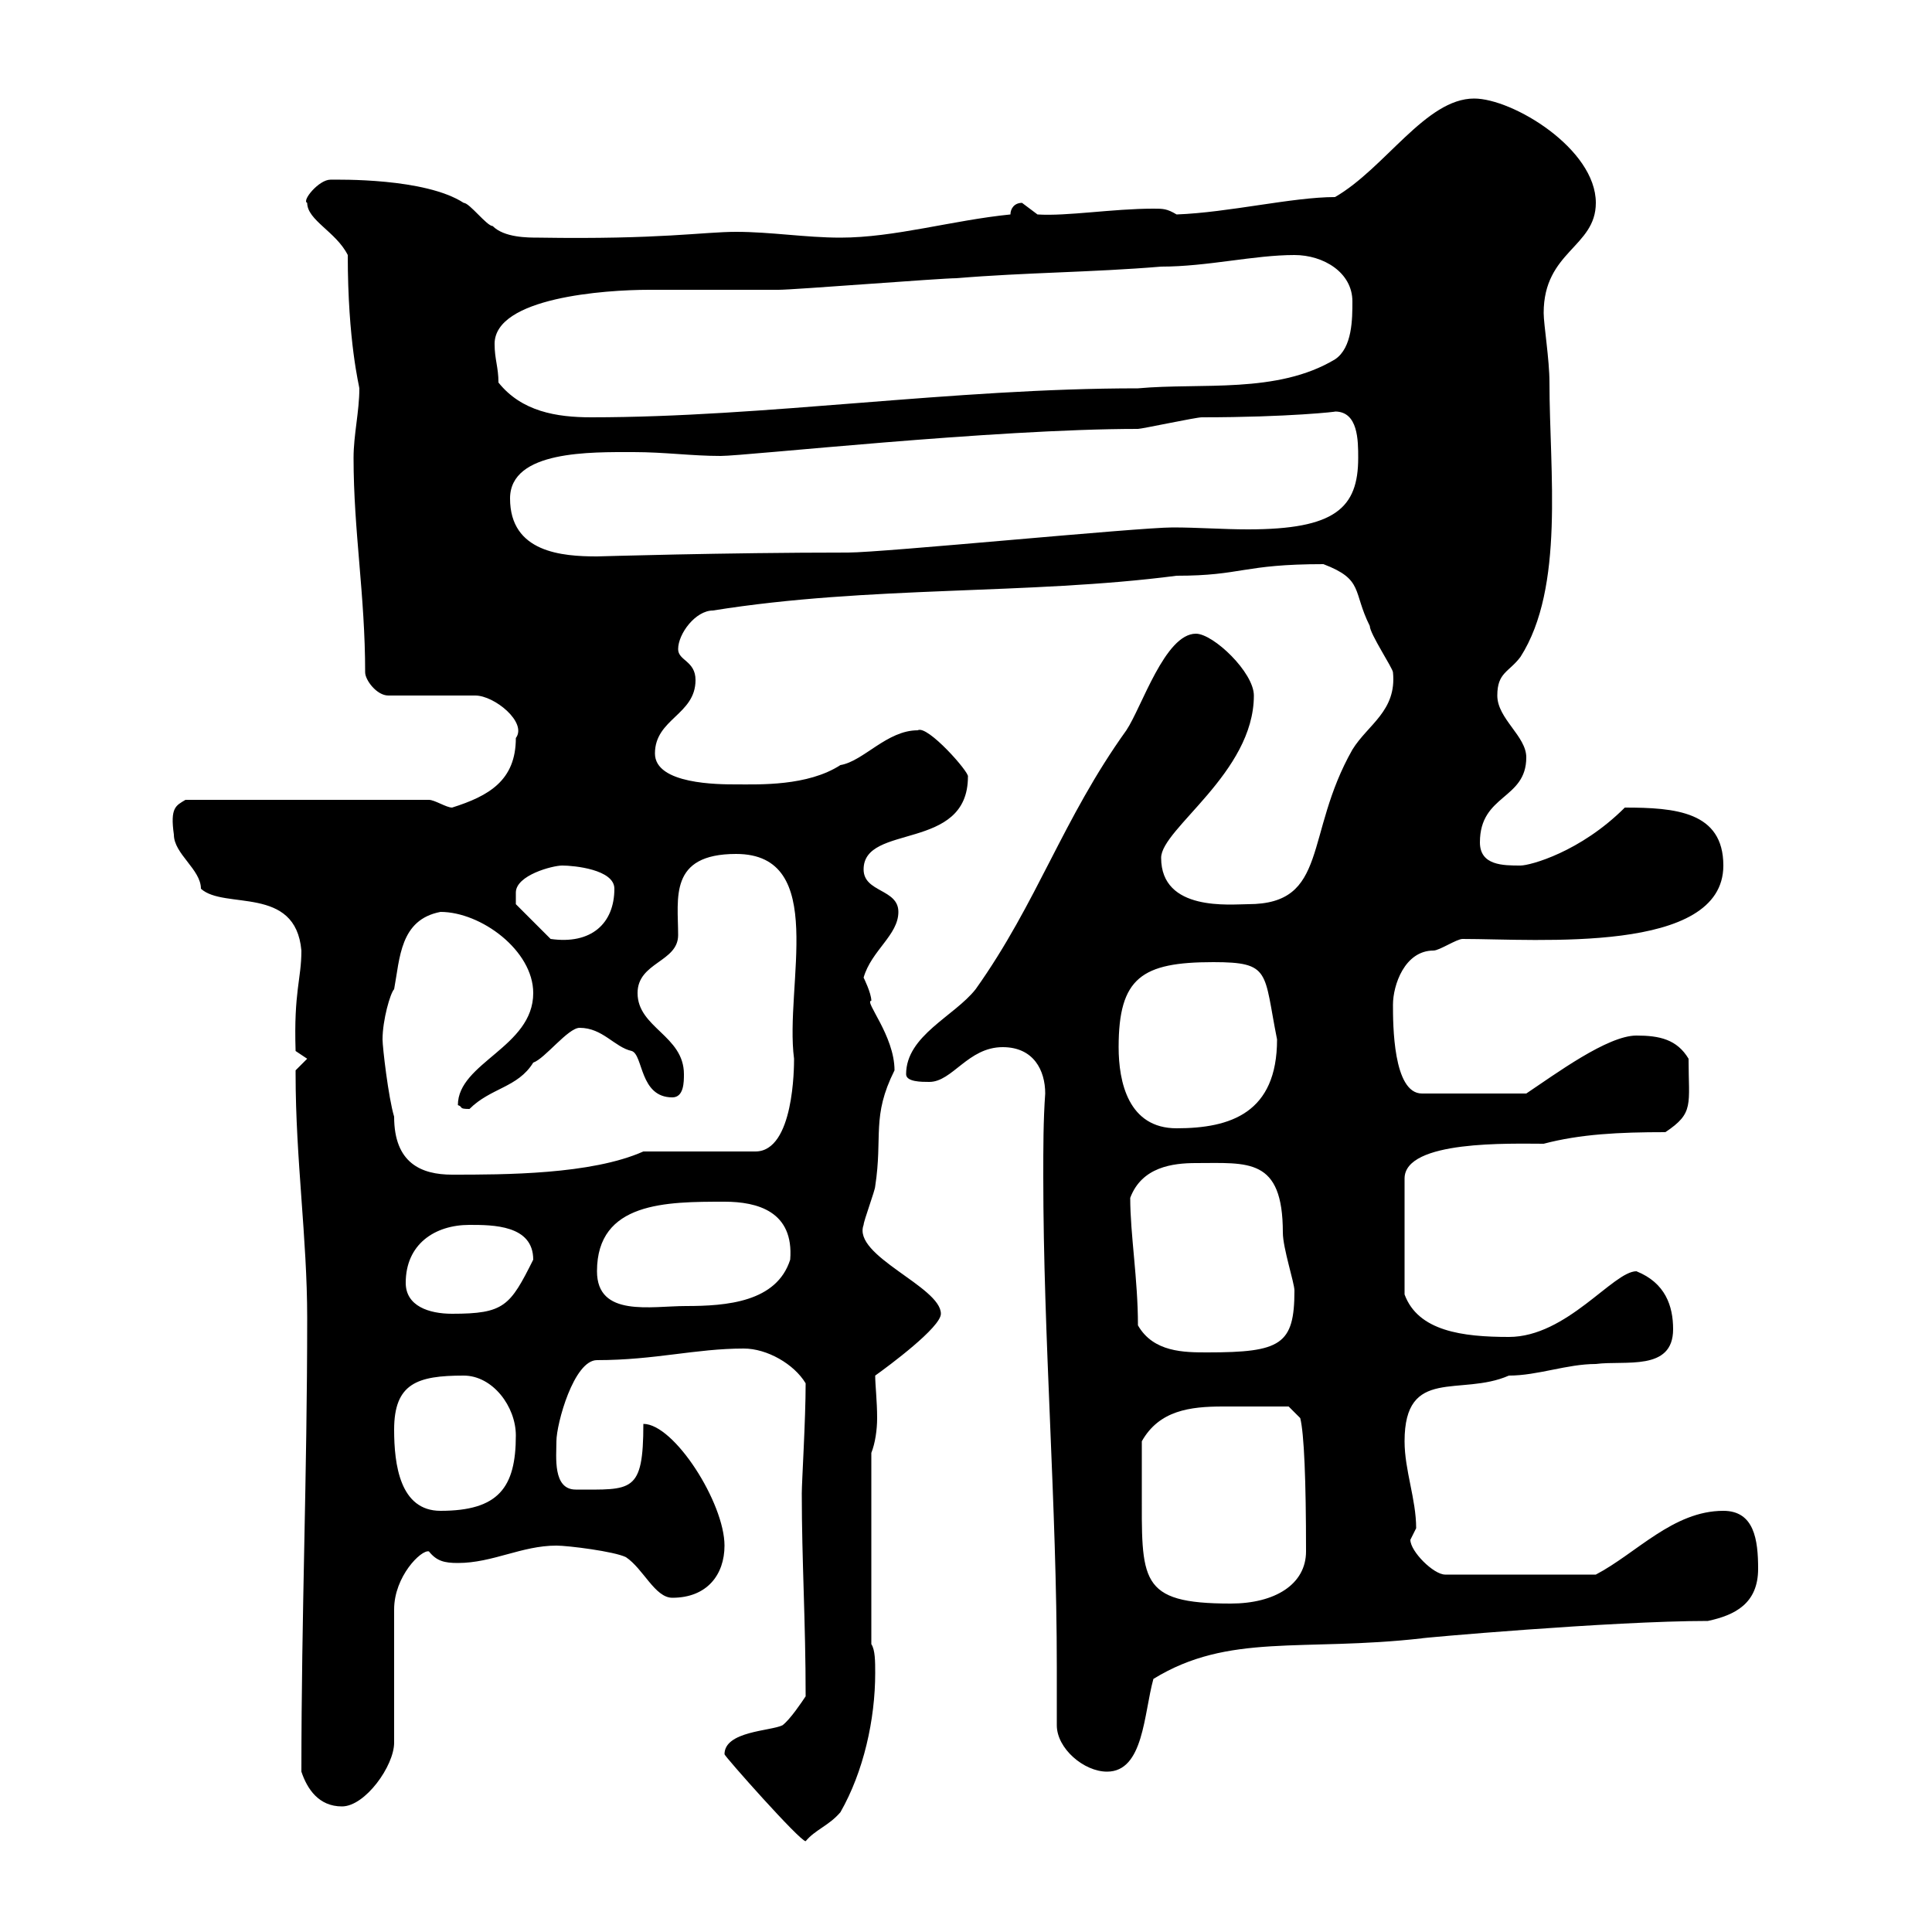 <svg xmlns="http://www.w3.org/2000/svg" xmlns:xlink="http://www.w3.org/1999/xlink" width="300" height="300"><path d="M112.50 272.40C112.50 272.70 124.20 285.90 125.10 285.90C126.60 284.10 128.70 283.50 130.50 281.40C134.10 275.10 135.90 267 135.90 259.80C135.90 258 135.90 256.20 135.30 255.30L135.30 225.60C135.90 224.10 136.20 222 136.20 220.20C136.20 217.50 135.90 215.10 135.90 213.60C138 212.10 146.10 206.10 146.10 204C146.10 199.80 132.30 195 134.10 190.20C134.10 189.60 135.90 184.80 135.90 184.20C137.10 176.40 135.30 173.40 138.90 166.20C138.90 160.80 134.10 155.40 135.30 155.40C135.30 154.20 134.10 151.80 134.10 151.80C135.30 147.60 139.50 145.20 139.50 141.60C139.50 138 134.10 138.60 134.10 135C134.10 127.80 150.30 132.30 150.30 120.60C150.60 120 144 112.50 142.50 113.40C137.70 113.40 134.10 118.20 130.50 118.80C125.40 122.10 117.90 121.80 114.30 121.80C111.60 121.80 101.70 121.80 101.70 117C101.70 111.60 108 111 108 105.60C108 102.60 105.30 102.60 105.30 100.80C105.30 98.40 108 94.80 110.70 94.80C135 90.90 159.60 92.40 182.70 89.40C192.90 89.40 192.90 87.60 205.50 87.60C211.80 90 210 91.80 212.70 97.20C212.70 98.40 216.30 103.80 216.30 104.40C216.90 110.40 212.40 112.50 210 116.40C202.50 129.60 206.40 140.40 193.80 140.40C191.10 140.40 180.30 141.60 180.30 133.20C180.30 128.70 194.70 120 194.70 108C194.70 104.40 188.40 98.40 185.70 98.40C180.90 98.40 177.30 109.80 174.90 113.40C165 127.20 161.10 140.10 151.50 153.60C148.20 157.80 140.70 160.80 140.70 166.80C140.70 168 143.10 168 144.30 168C147.90 168 150.30 162.60 155.70 162.60C160.50 162.60 162.30 166.20 162.30 169.80C162 174 162 178.20 162 182.70C162 207.90 164.10 233.70 164.10 258.90C164.10 261.90 164.10 265.20 164.10 267.90C164.10 271.50 168.30 275.10 171.90 275.10C177.60 275.10 177.60 266.10 179.10 260.70C190.80 253.50 202.20 256.50 220.80 254.40C219.90 254.40 250.20 251.70 265.20 251.70C269.40 250.80 273 249 273 243.60C273 239.10 272.40 234.60 267.60 234.60C259.80 234.60 254.10 241.20 247.80 244.50L224.40 244.50C222.60 244.50 219 240.90 219 239.10C219 239.10 219.90 237.30 219.90 237.30C219.90 232.80 218.10 228.30 218.10 223.80C218.10 212.10 226.80 216.90 234.30 213.60C238.80 213.60 243.30 211.80 247.80 211.80C252.30 211.20 259.80 213 259.80 206.40C259.80 202.80 258.60 199.20 254.10 197.40C250.50 197.40 243.30 207.60 234.30 207.60C227.10 207.60 220.20 206.70 218.10 201L218.10 183C218.10 177 234.60 177.60 239.70 177.60C245.40 176.10 251.40 175.80 258.60 175.80C263.10 172.80 262.20 171.60 262.20 164.40C260.40 161.40 257.70 160.80 254.10 160.80C249.60 160.80 241.50 166.80 237 169.80L220.80 169.80C216.30 169.80 216.30 159 216.30 156C216.30 153 218.10 147.60 222.60 147.60C223.50 147.60 226.20 145.80 227.10 145.80C238.80 145.80 267.60 148.20 267.60 134.40C267.60 126 260.10 125.40 252.30 125.40C245.40 132.30 237.60 134.40 236.10 134.40C233.40 134.40 229.80 134.40 229.80 130.80C229.80 123.30 237 124.20 237 117.60C237 114.30 232.50 111.60 232.50 108C232.50 104.40 234.30 104.40 236.10 102C243 91.20 240.60 73.20 240.60 59.40C240.60 55.80 239.70 50.40 239.70 48.60C239.70 39 247.80 38.40 247.80 31.50C247.80 23.10 234.90 15.30 228.90 15.30C221.40 15.30 215.10 26.10 207.30 30.60C200.70 30.60 190.80 33 182.70 33.30C181.20 32.40 180.60 32.40 179.10 32.40C172.80 32.40 165.60 33.60 161.10 33.30C161.10 33.30 158.70 31.50 158.70 31.50C157.50 31.50 156.90 32.40 156.90 33.30C147.90 34.20 138.90 36.90 130.50 36.90C125.10 36.90 119.70 36 114.30 36C109.20 36 102.60 37.20 83.70 36.90C81.90 36.90 78.30 36.90 76.50 35.10C75.60 35.10 72.90 31.50 72 31.50C66 27.60 52.50 27.90 51.30 27.90C49.50 27.90 46.80 31.20 47.70 31.50C47.70 34.20 52.20 36 54 39.60C54 53.10 55.80 60 55.80 60.30C55.80 63.90 54.90 67.50 54.90 71.10C54.90 82.50 56.70 92.40 56.70 104.40C56.70 105.60 58.50 108 60.30 108L73.80 108C76.80 108 81.90 112.20 80.10 114.60C80.10 121.20 75.90 123.60 70.20 125.40C69.30 125.40 67.50 124.20 66.60 124.20L28.80 124.20C27.30 125.10 26.40 125.40 27 129.60C27 132.60 31.20 135 31.20 138C34.80 141.30 45.90 137.40 46.80 147.60C46.80 152.10 45.60 153.90 45.90 163.20L47.70 164.40C47.70 164.40 45.90 166.20 45.90 166.20C45.90 166.80 45.90 166.80 45.90 166.80C45.90 180 47.70 192.30 47.70 204.60C47.70 229.50 46.80 250.20 46.80 275.10C47.70 277.80 49.50 280.50 53.10 280.50C56.70 280.50 61.20 274.20 61.20 270.60L61.20 249.90C61.20 244.80 65.40 240.60 66.60 240.90C67.80 242.40 69 242.70 71.10 242.70C76.50 242.70 81 240 86.40 240C88.20 240 95.40 240.90 97.20 241.80C99.90 243.60 101.70 248.10 104.40 248.10C109.80 248.10 112.50 244.50 112.50 240C112.50 233.40 104.70 221.10 99.90 221.10C99.90 231.90 98.10 231.30 89.40 231.30C85.80 231.30 86.40 226.20 86.40 223.80C86.40 221.10 89.10 211.20 92.70 211.20C101.70 211.20 108 209.40 115.50 209.40C119.10 209.40 123.30 211.80 125.10 214.80C125.10 220.50 124.50 230.10 124.50 231.90C124.50 242.40 125.10 251.70 125.10 263.40C124.50 264.30 122.70 267 121.50 267.90C119.70 268.80 112.50 268.80 112.50 272.40ZM177.30 231C177.30 230.10 177.30 224.70 177.30 223.80C180 219 184.80 218.40 189.90 218.40C193.20 218.40 198.60 218.40 200.10 218.40L201.90 220.20C202.50 222.60 202.80 229.80 202.80 240.90C202.80 246 198 249 191.10 249C176.70 249 177.30 245.40 177.30 231ZM61.20 222C61.20 214.80 64.80 213.60 72 213.60C76.50 213.60 80.10 218.40 80.10 222.90C80.10 231 77.40 234.60 68.40 234.60C62.10 234.60 61.20 227.40 61.20 222ZM176.70 205.80C176.70 198.60 175.50 191.70 175.50 186C177.30 181.20 182.10 180.60 185.70 180.60C193.80 180.60 199.20 179.70 199.20 191.40C199.20 193.80 201 199.20 201 200.40C201 208.80 198.90 210 187.50 210C183.90 210 179.10 210 176.70 205.80ZM63 199.20C63 193.20 67.50 190.20 72.90 190.20C76.50 190.20 82.80 190.20 82.80 195.60C79.20 202.80 78.30 204 70.20 204C66.60 204 63 202.80 63 199.20ZM92.70 197.40C92.70 186.60 103.50 186.60 112.50 186.60C117.60 186.60 123.30 188.10 122.70 195.60C120.60 202.20 112.80 202.80 106.50 202.80C101.10 202.80 92.70 204.60 92.70 197.40ZM59.40 161.40C59.40 158.40 60.60 154.20 61.20 153.60C62.10 148.80 62.10 142.80 68.40 141.60C74.70 141.60 82.80 147.60 82.80 154.20C82.80 162.60 71.10 165 71.10 171.60C72 171.90 71.10 172.20 72.90 172.20C76.20 168.90 80.40 168.90 82.80 165C84.60 164.40 88.20 159.60 90 159.60C93.60 159.60 95.40 162.60 98.10 163.20C99.90 163.80 99.30 170.40 104.40 170.40C106.20 170.40 106.20 168 106.20 166.80C106.20 160.80 99 159.60 99 154.20C99 149.40 105.30 149.40 105.30 145.20C105.30 139.50 103.80 132.60 114.30 132.60C128.70 132.60 121.80 153 123.30 164.40C123.30 165.60 123.30 178.80 117.30 178.80L99.90 178.80C91.80 182.40 78.30 182.40 70.20 182.40C65.40 182.40 61.20 180.60 61.20 173.40C60.30 170.40 59.40 162.60 59.40 161.40ZM173.70 162.60C173.70 151.80 177.30 149.40 188.40 149.40C197.40 149.40 196.20 150.90 198.30 161.40C198.30 172.80 191.10 175.20 182.70 175.20C175.20 175.20 173.70 168 173.70 162.60ZM80.10 140.40L80.10 138.60C80.10 135.90 85.80 134.40 87.30 134.40C89.10 134.40 95.40 135 95.40 138C95.40 143.40 91.80 146.70 85.50 145.80ZM79.20 77.40C79.20 69.90 91.80 70.20 98.40 70.20C103.20 70.20 107.40 70.80 111.90 70.80C115.80 70.80 154.20 66.60 176.70 66.60C177.30 66.60 185.70 64.80 186.60 64.80C200.10 64.80 207.90 63.90 207.30 63.90C210.90 63.90 210.90 68.40 210.90 71.10C210.90 78.90 207.30 82.20 193.80 82.20C189.90 82.20 186 81.90 182.10 81.90C176.70 81.90 137.10 85.80 131.70 85.80C112.20 85.80 93 86.40 92.70 86.40C87.30 86.40 79.20 85.80 79.20 77.40ZM77.40 59.40C77.40 57 76.80 55.80 76.80 53.40C76.80 46.20 93.90 45 100.80 45C105.30 45 112.80 45 120.90 45C123.30 45 146.10 43.20 148.50 43.20C159.30 42.30 169.50 42.30 180.30 41.40C187.50 41.40 194.70 39.60 201 39.60C205.50 39.60 210 42.30 210 46.80C210 49.50 210 54 207.30 55.80C198.30 61.20 186.60 59.40 176.70 60.30C147.90 60.30 118.80 64.80 91.80 64.80C86.40 64.80 81 63.90 77.40 59.40Z"/></svg>